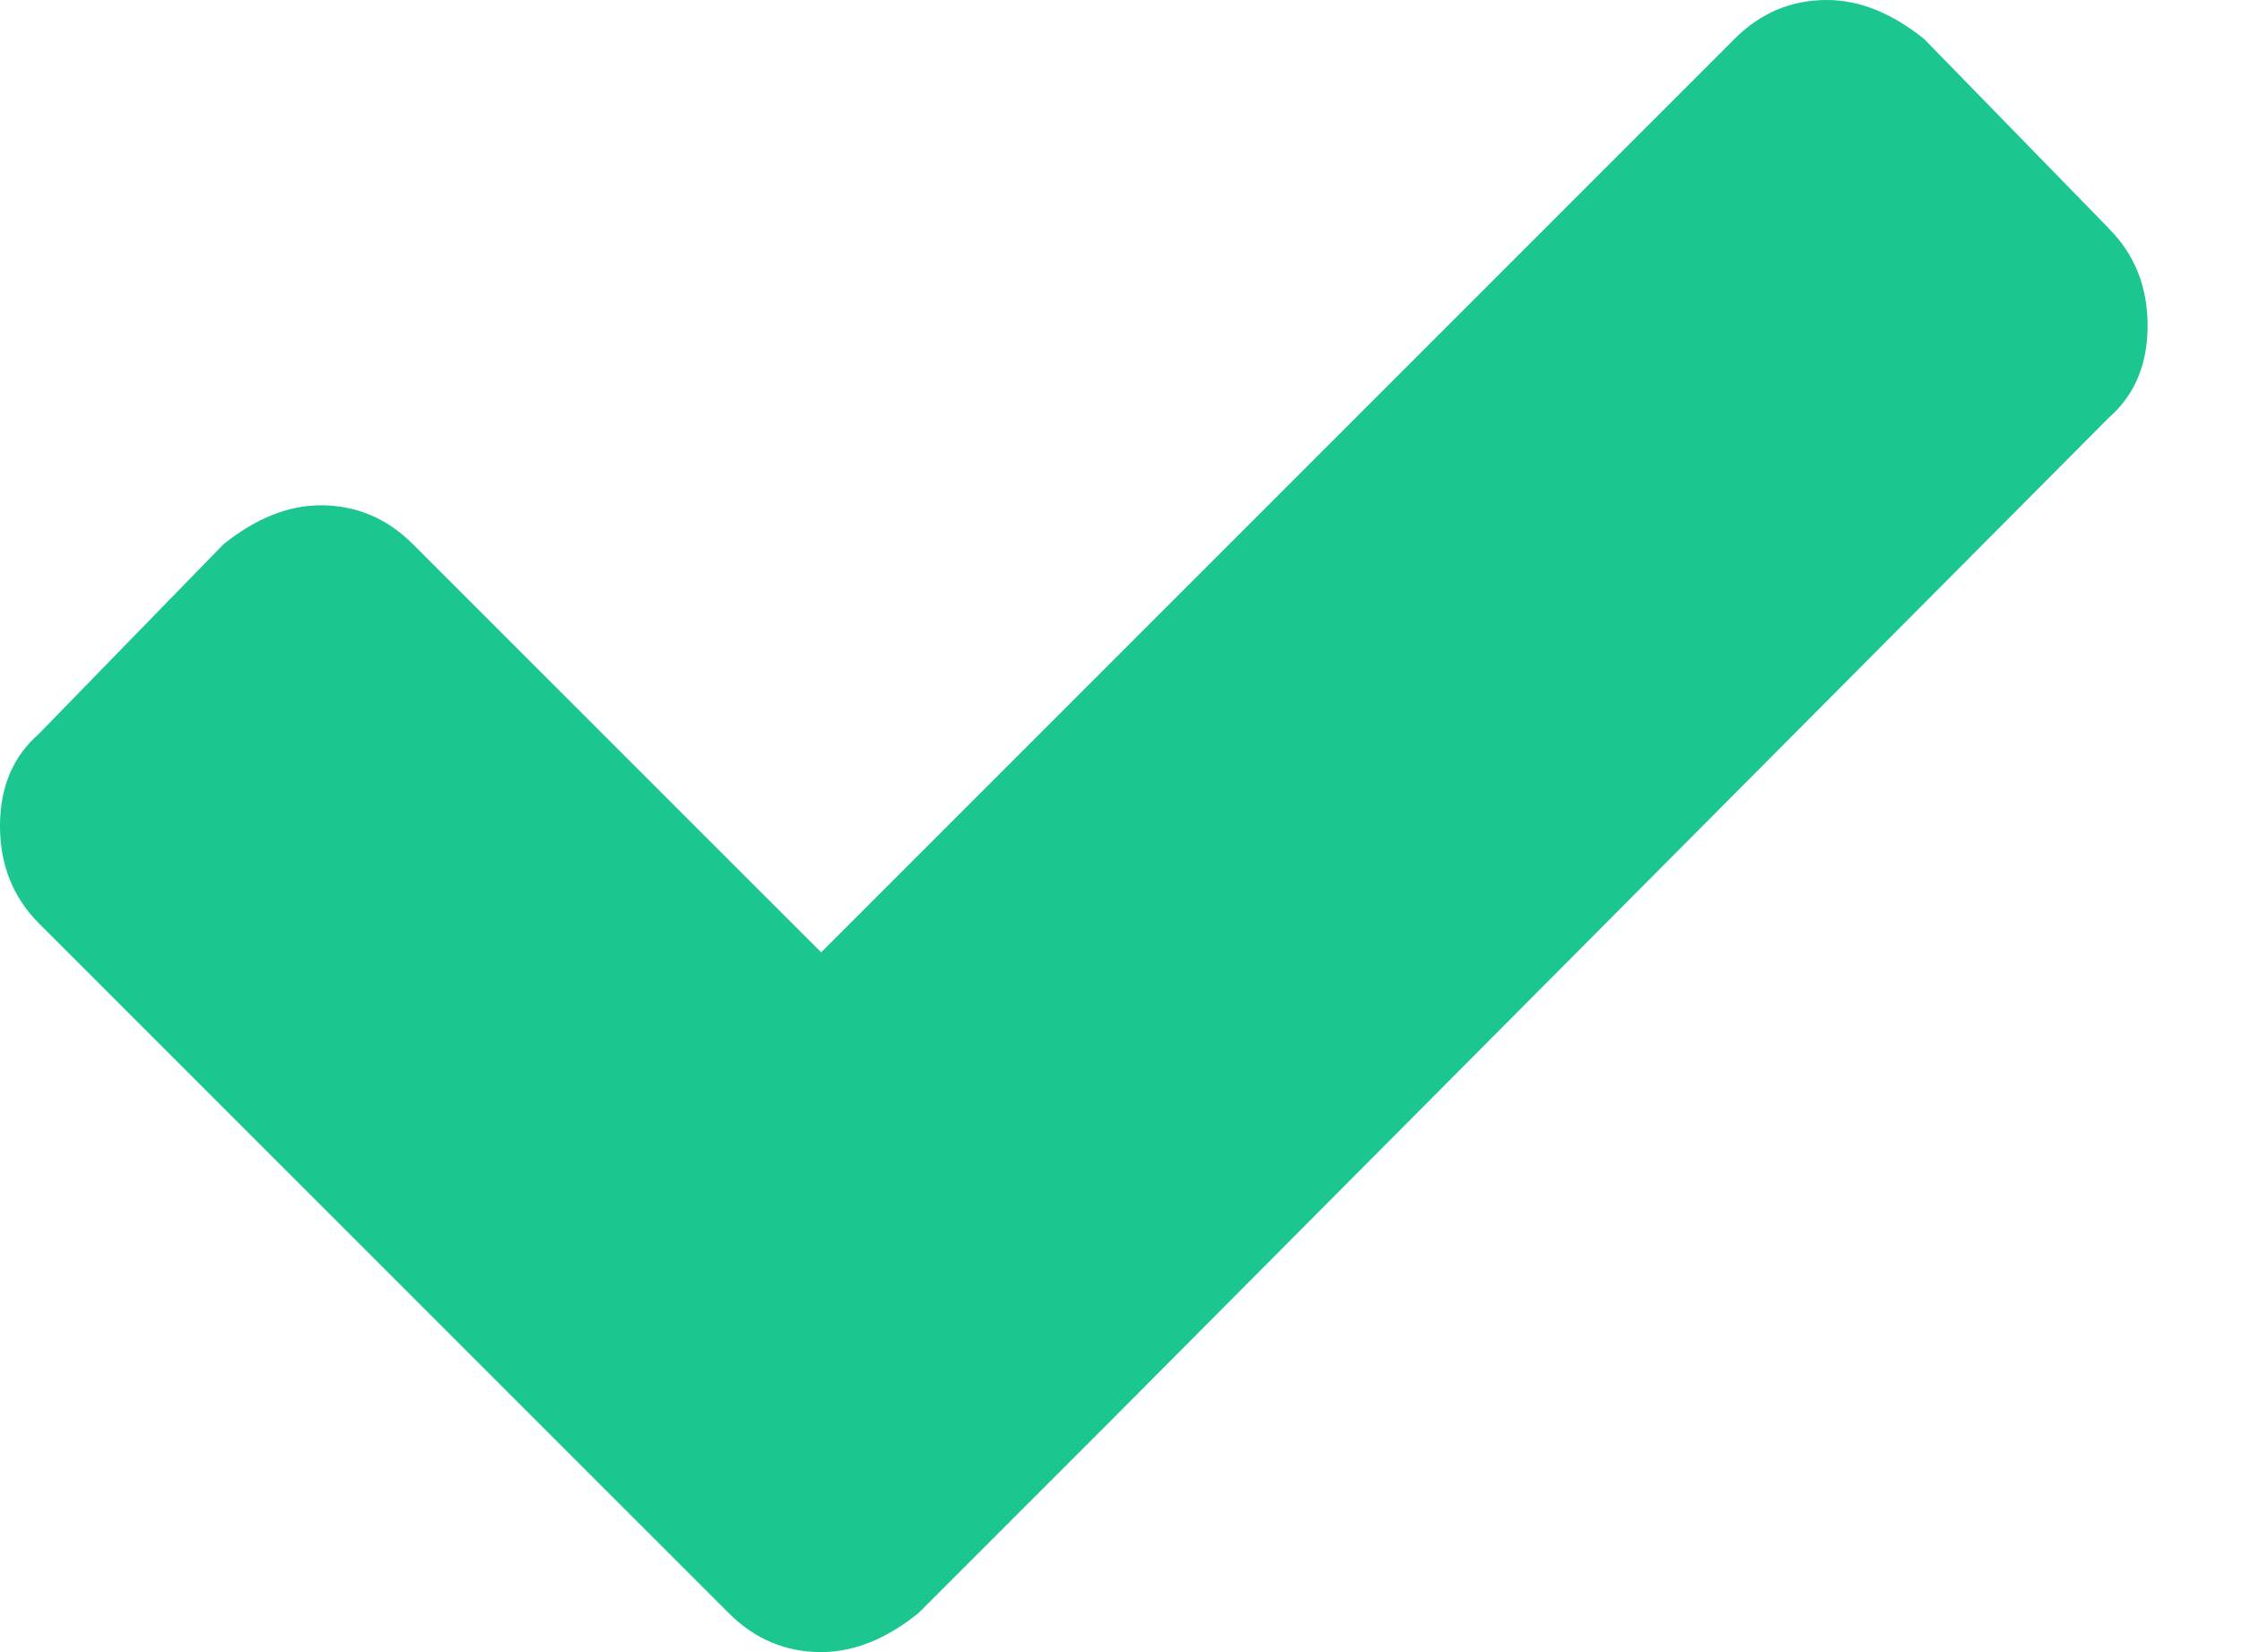 <svg xmlns="http://www.w3.org/2000/svg" width="19" height="14" fill="none" viewBox="0 0 19 14"><path fill="#1CC691" d="M17.87 1.935c.22.22.33.494.33.824 0 .33-.11.59-.33.782l-8.482 8.524-1.606 1.606c-.274.22-.549.329-.823.329-.302 0-.563-.11-.783-.33L.33 7.825C.11 7.604 0 7.329 0 7c0-.33.11-.59.33-.782l1.564-1.606c.275-.22.55-.33.824-.33.302 0 .562.11.782.33L6.959 8.07 14.7.329c.22-.22.48-.329.782-.329.275 0 .55.11.824.33l1.565 1.605Z"/></svg>